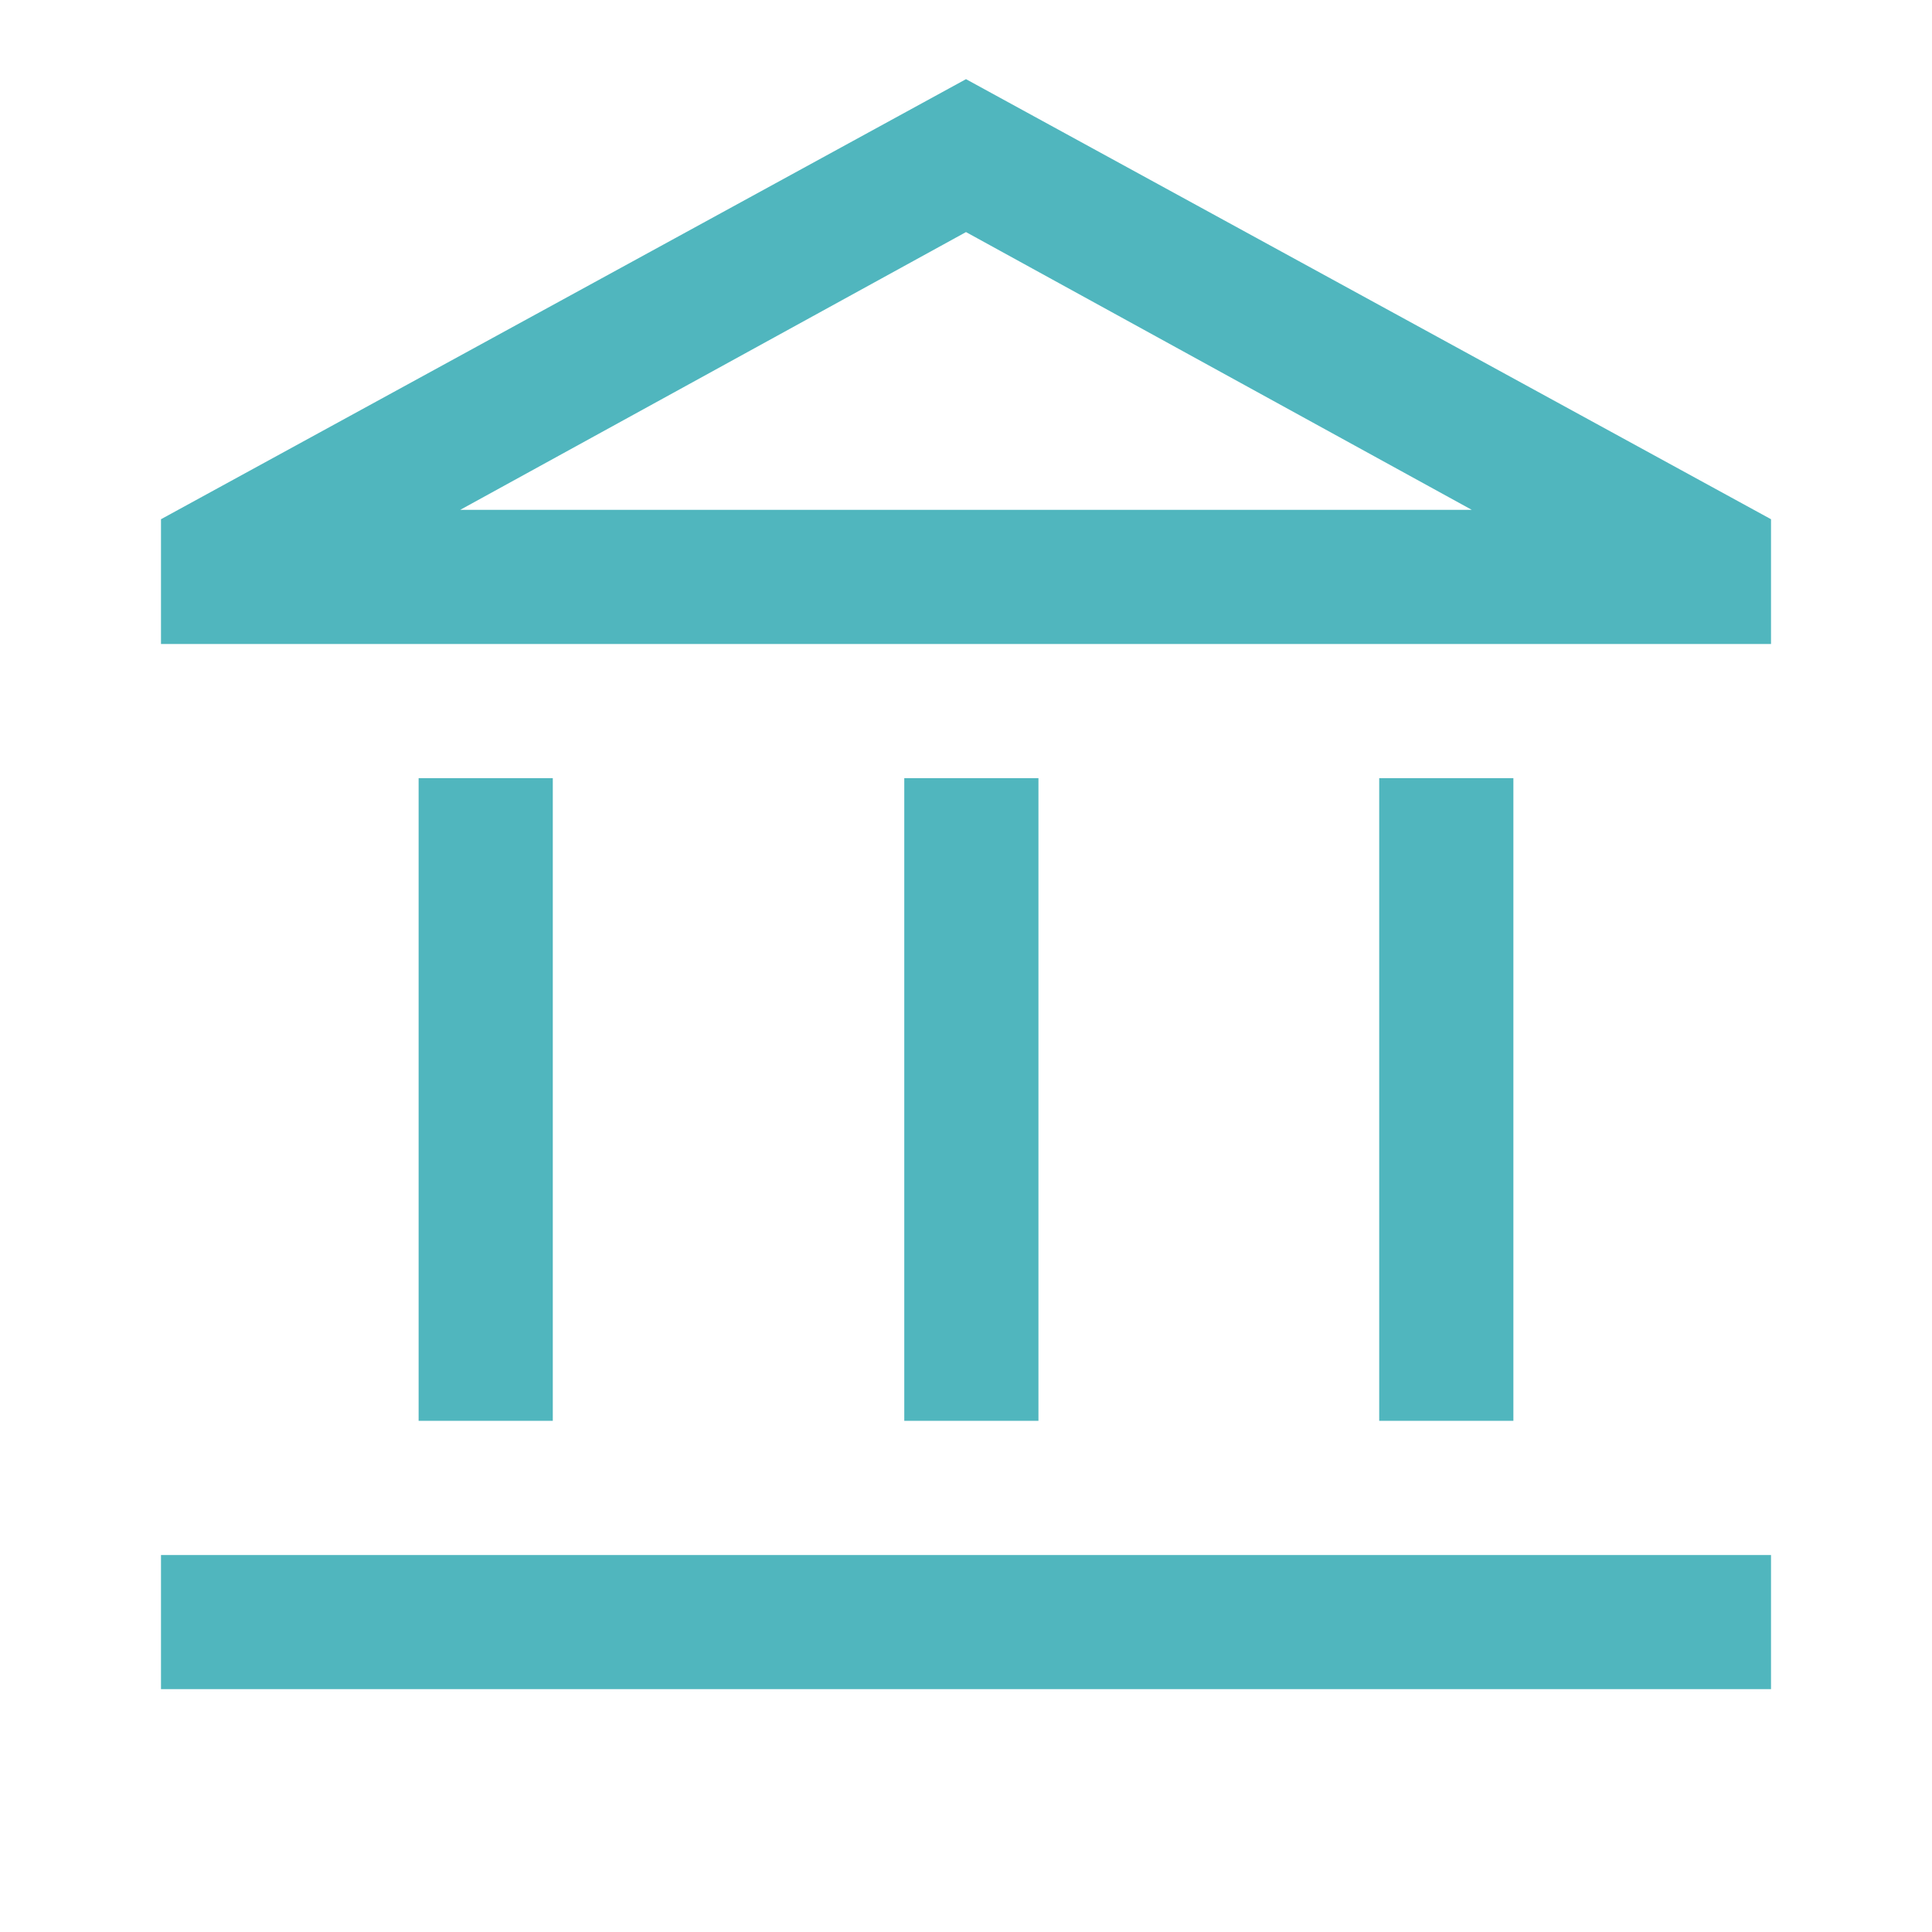 <svg width="40" height="40" viewBox="0 0 40 40" fill="none" xmlns="http://www.w3.org/2000/svg">
<path d="M8.667 29.417V16.111H11.445V29.417H8.667ZM18.722 29.417V16.111H21.5V29.417H18.722ZM3.333 34.972V32.195H36.667V34.972H3.333ZM28.555 29.417V16.111H31.333V29.417H28.555ZM3.333 13.333V10.75L20 1.639L36.667 10.75V13.333H3.333ZM9.528 10.556H30.472L20 4.805L9.528 10.556Z" fill="#50B6BE"/>
</svg>
